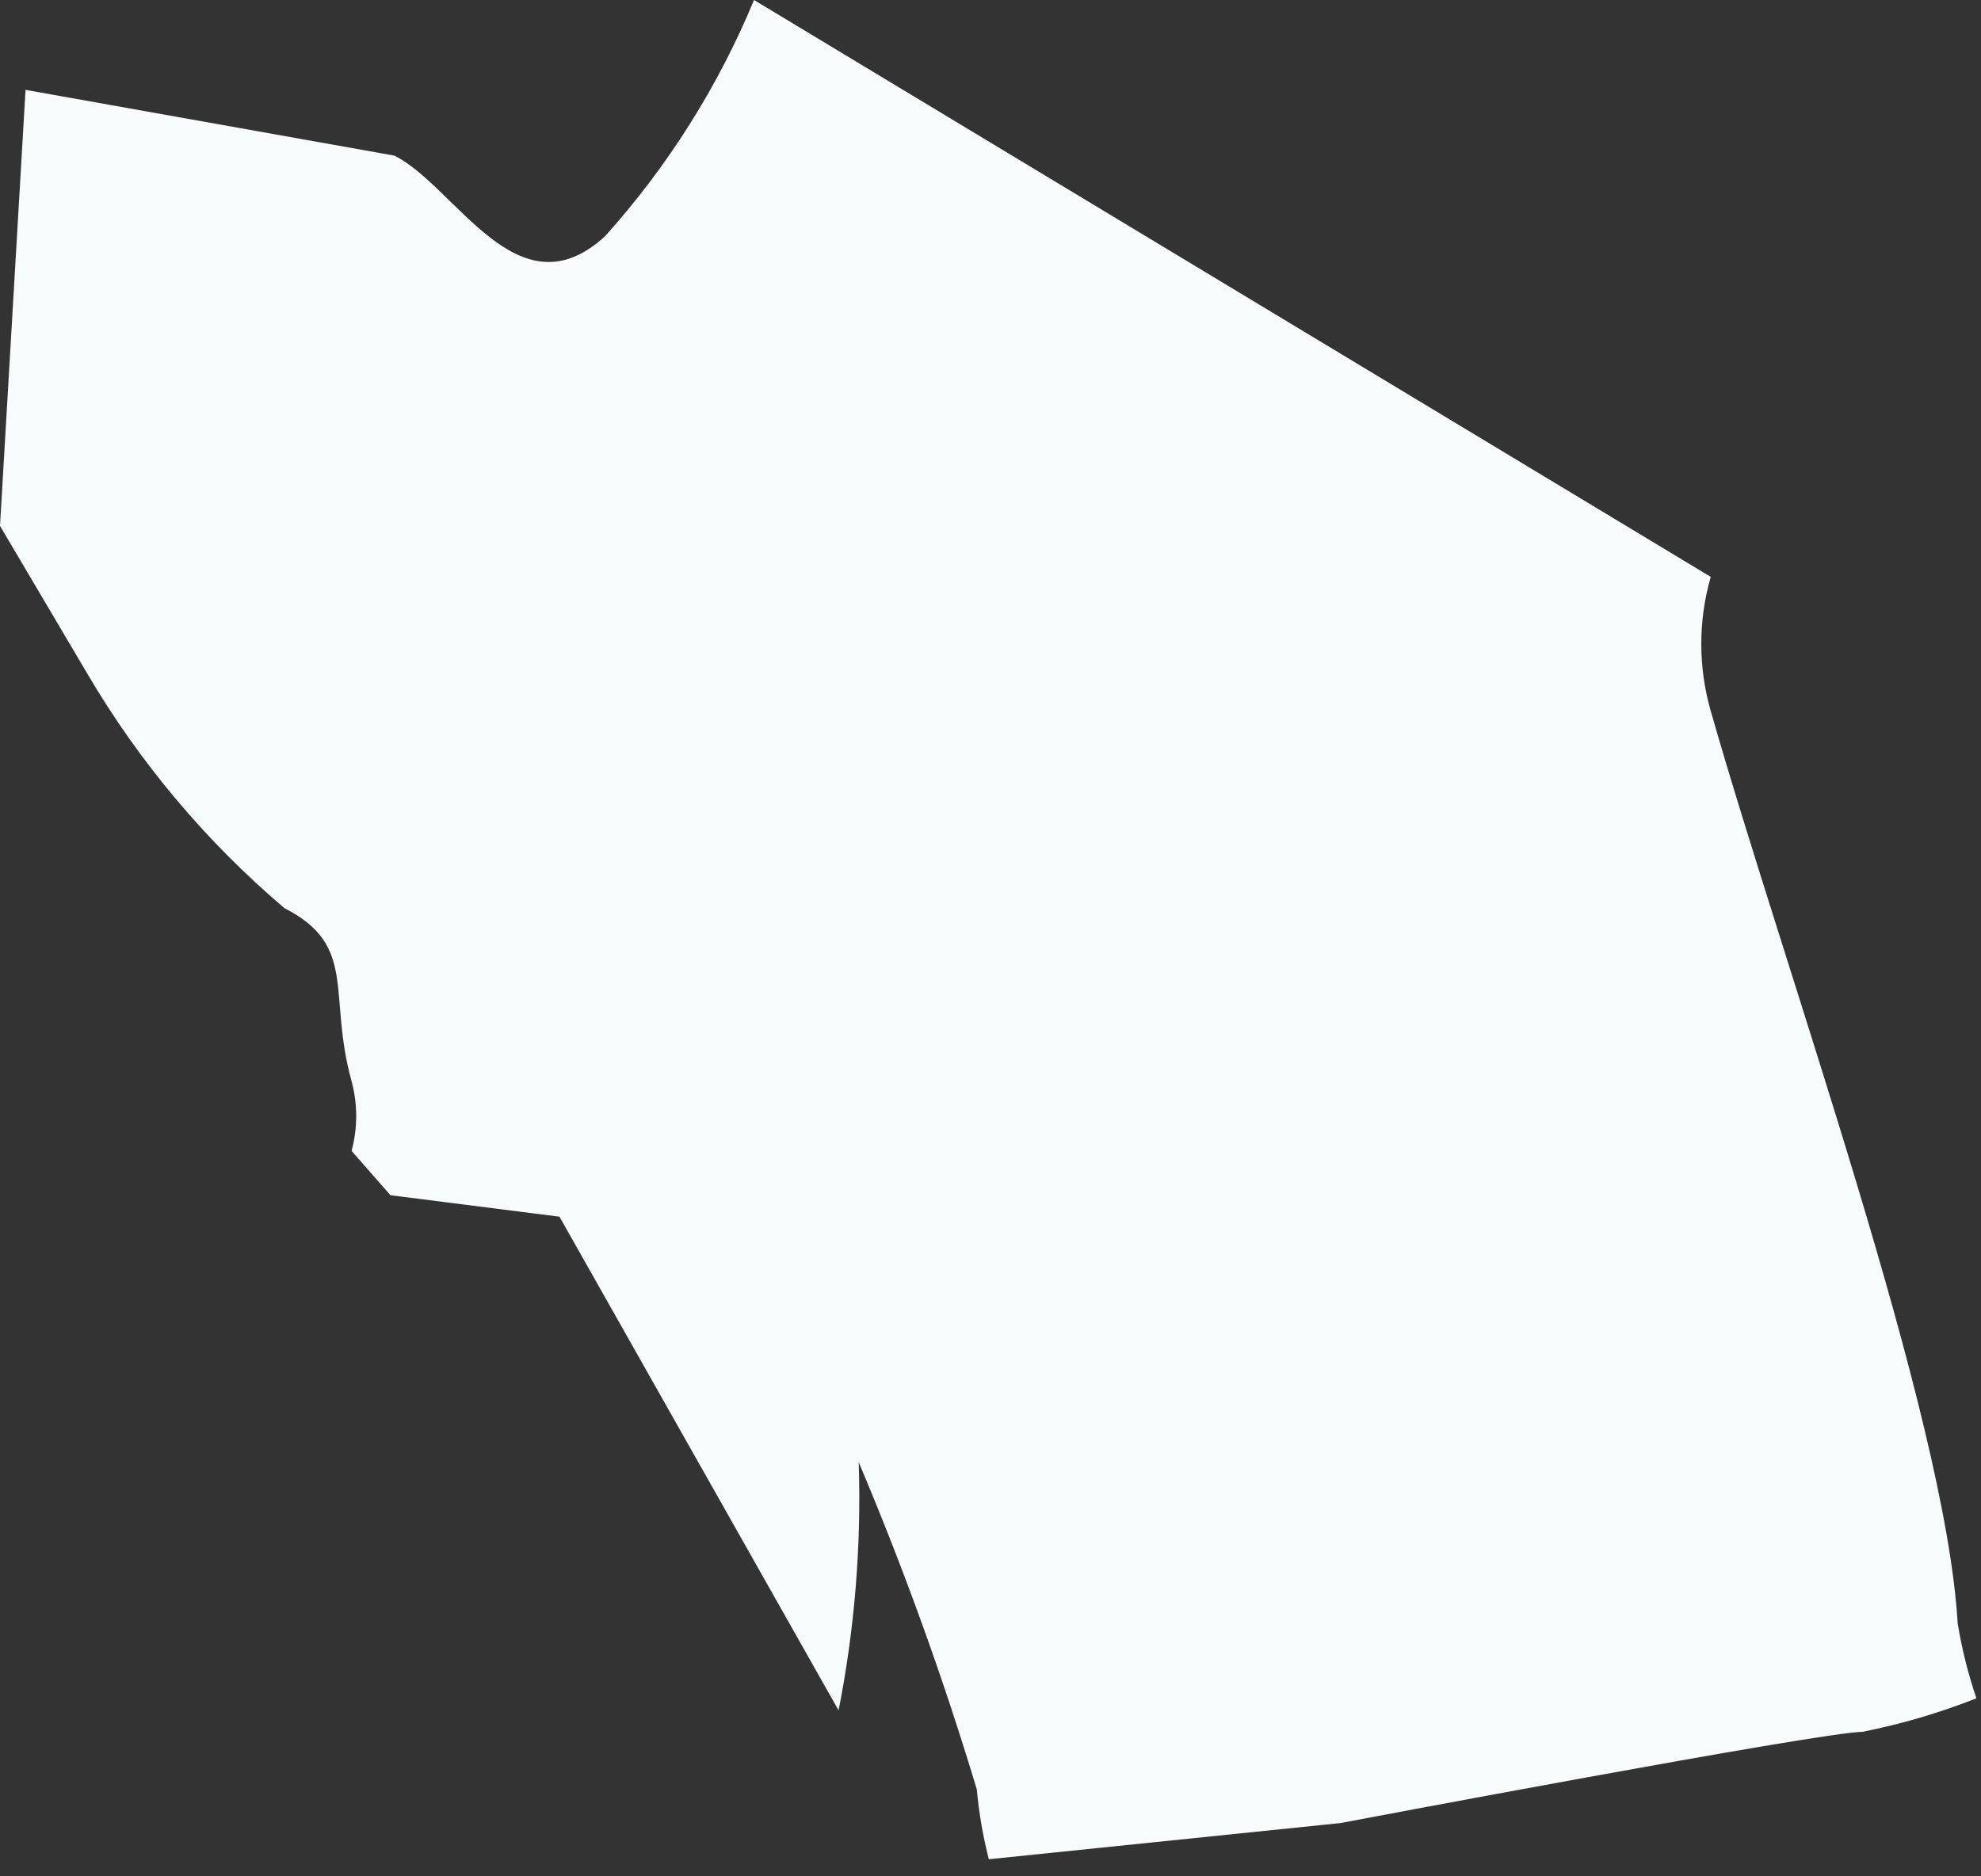 <?xml version="1.0" encoding="utf-8"?>
<svg xmlns="http://www.w3.org/2000/svg" fill="none" height="100%" overflow="visible" preserveAspectRatio="none" style="display: block;" viewBox="0 0 19 18" width="100%">
<rect x="0" y="0" width="19" height="18" fill="#333333" stroke="none"/>
<path d="M18.776 15.571C18.66 13.564 17.116 9.304 16.408 6.821C16.287 6.4 16.287 5.954 16.408 5.534L7.232 0C6.888 0.83 6.405 1.596 5.804 2.265C4.967 3.037 4.375 1.789 3.783 1.493L0.245 0.862L0 5.045L0.836 6.46C1.336 7.312 1.976 8.073 2.728 8.712C3.436 9.073 3.14 9.536 3.372 10.372C3.431 10.591 3.431 10.822 3.372 11.041L3.745 11.466L5.366 11.672L8.043 16.408C8.198 15.624 8.262 14.825 8.236 14.027C8.67 15.053 9.048 16.101 9.369 17.167C9.389 17.393 9.428 17.617 9.484 17.836L12.856 17.489C12.856 17.489 17.476 16.614 17.862 16.614C18.235 16.54 18.602 16.432 18.956 16.292C18.876 16.057 18.816 15.816 18.776 15.571Z" fill="#F7FBFC" id="Vector"/>
</svg>